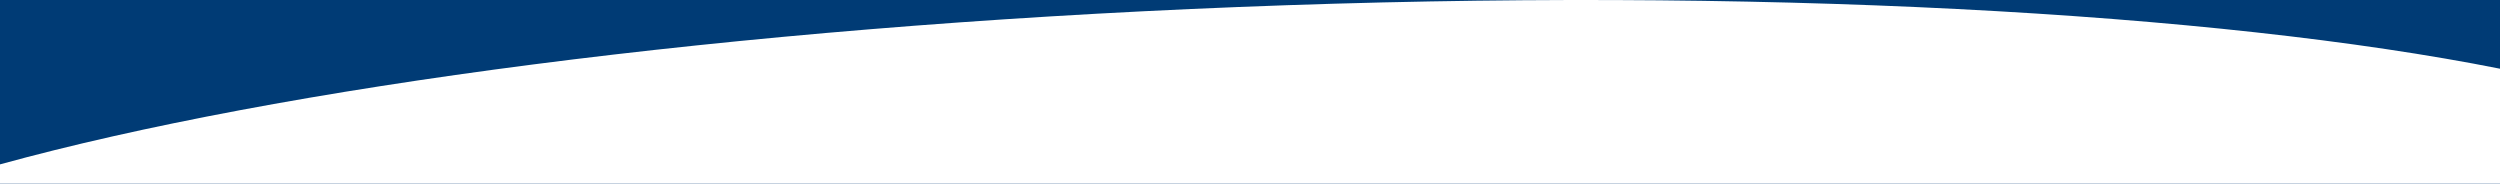 <?xml version="1.0" encoding="UTF-8"?>
<svg id="Layer_1" data-name="Layer 1" xmlns="http://www.w3.org/2000/svg" viewBox="0 0 1440 105.79">
  <defs>
    <style>
      .cls-1 {
        fill: #003b75;
      }

      .cls-1, .cls-2 {
        stroke-width: 0px;
      }

      .cls-2 {
        fill: #fff;
      }
    </style>
  </defs>
  <rect class="cls-1" width="1440" height="105.79"/>
  <path class="cls-2" d="M1440,105.79V39.58C1276.54,7.09,1011.56-7.79,713.38,4.03,420.21,15.64,161.05,50.44,0,94.68v11.11h1440Z"/>
</svg>